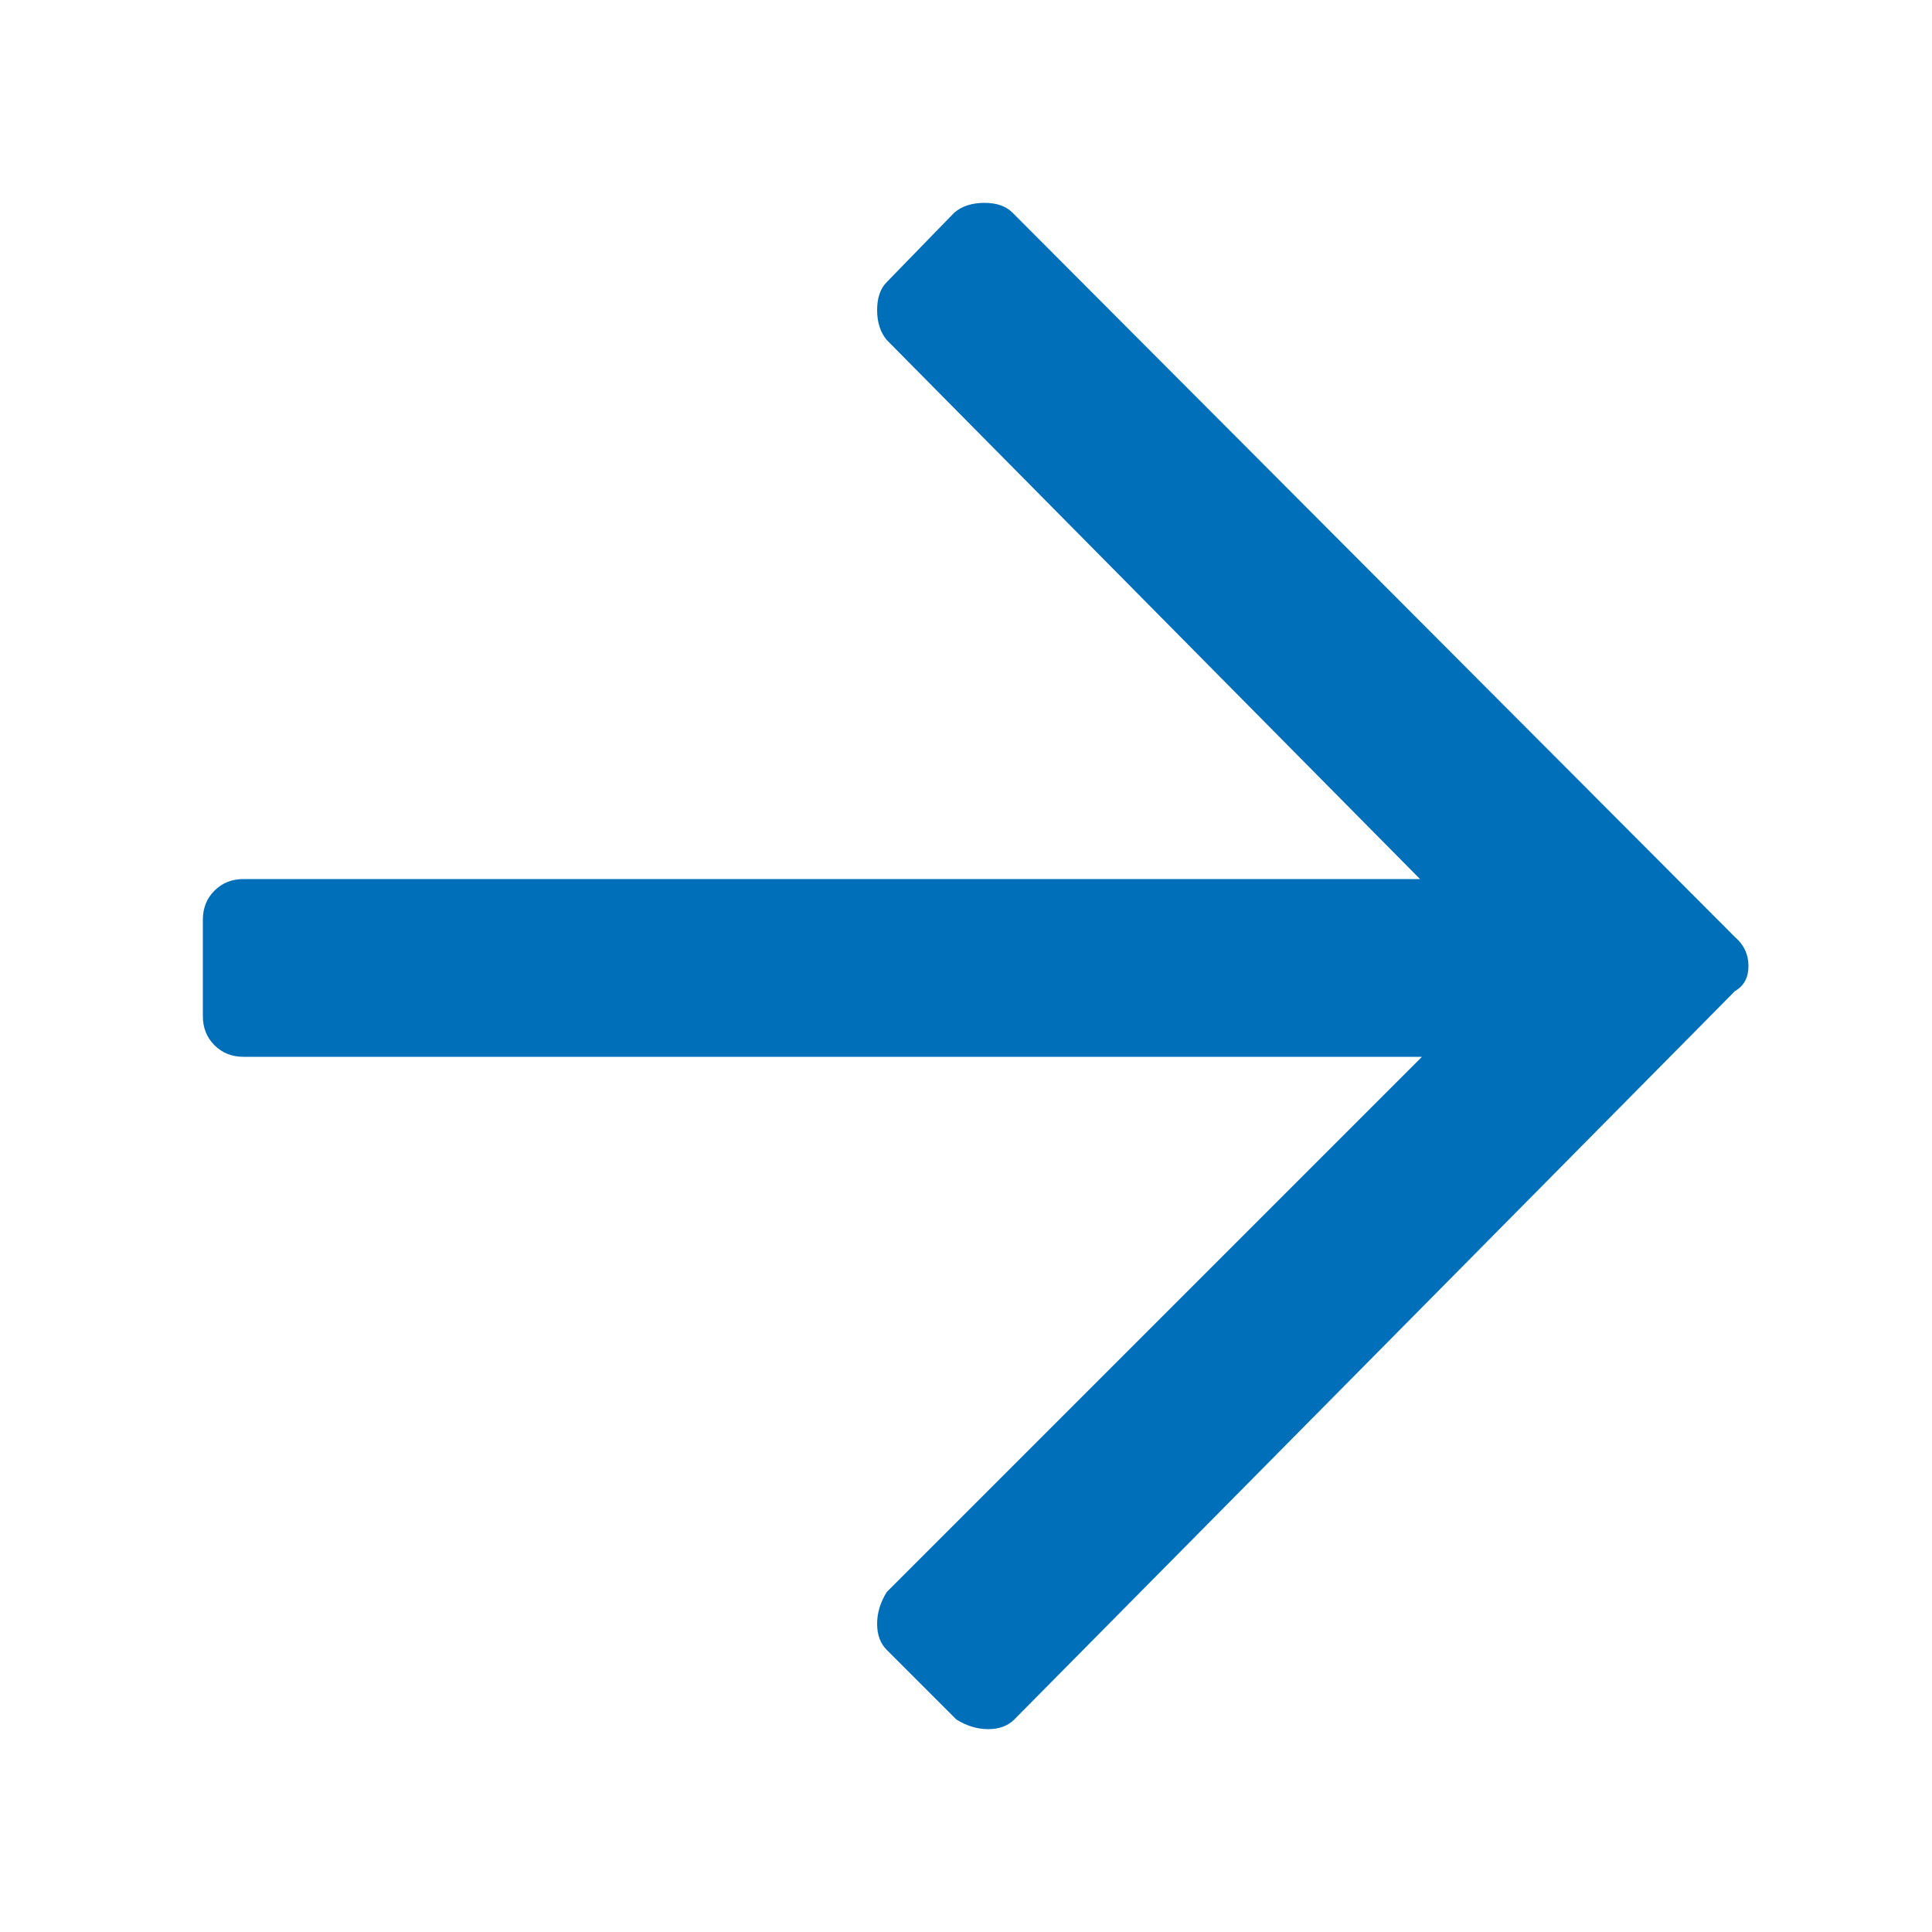 <svg width="30" height="30" viewBox="0 0 30 30" fill="none" xmlns="http://www.w3.org/2000/svg">
<path d="M14.82 3.3C14.94 3.2 15.095 3.15 15.285 3.15C15.475 3.15 15.62 3.2 15.72 3.3L26.94 14.55C27.08 14.67 27.15 14.82 27.15 15C27.15 15.18 27.08 15.31 26.94 15.39L15.75 26.7C15.65 26.8 15.515 26.85 15.345 26.85C15.175 26.85 15.01 26.8 14.85 26.7L13.77 25.62C13.67 25.52 13.62 25.385 13.62 25.215C13.62 25.045 13.67 24.88 13.77 24.72L22.08 16.41H3.78C3.6 16.41 3.45 16.35 3.33 16.23C3.21 16.11 3.15 15.96 3.15 15.78V14.28C3.15 14.1 3.21 13.95 3.33 13.83C3.45 13.71 3.6 13.65 3.78 13.65H22.05L13.77 5.28C13.67 5.16 13.62 5.005 13.62 4.815C13.62 4.625 13.67 4.48 13.77 4.38L14.82 3.3Z" fill="#006FBA"/>
</svg>
